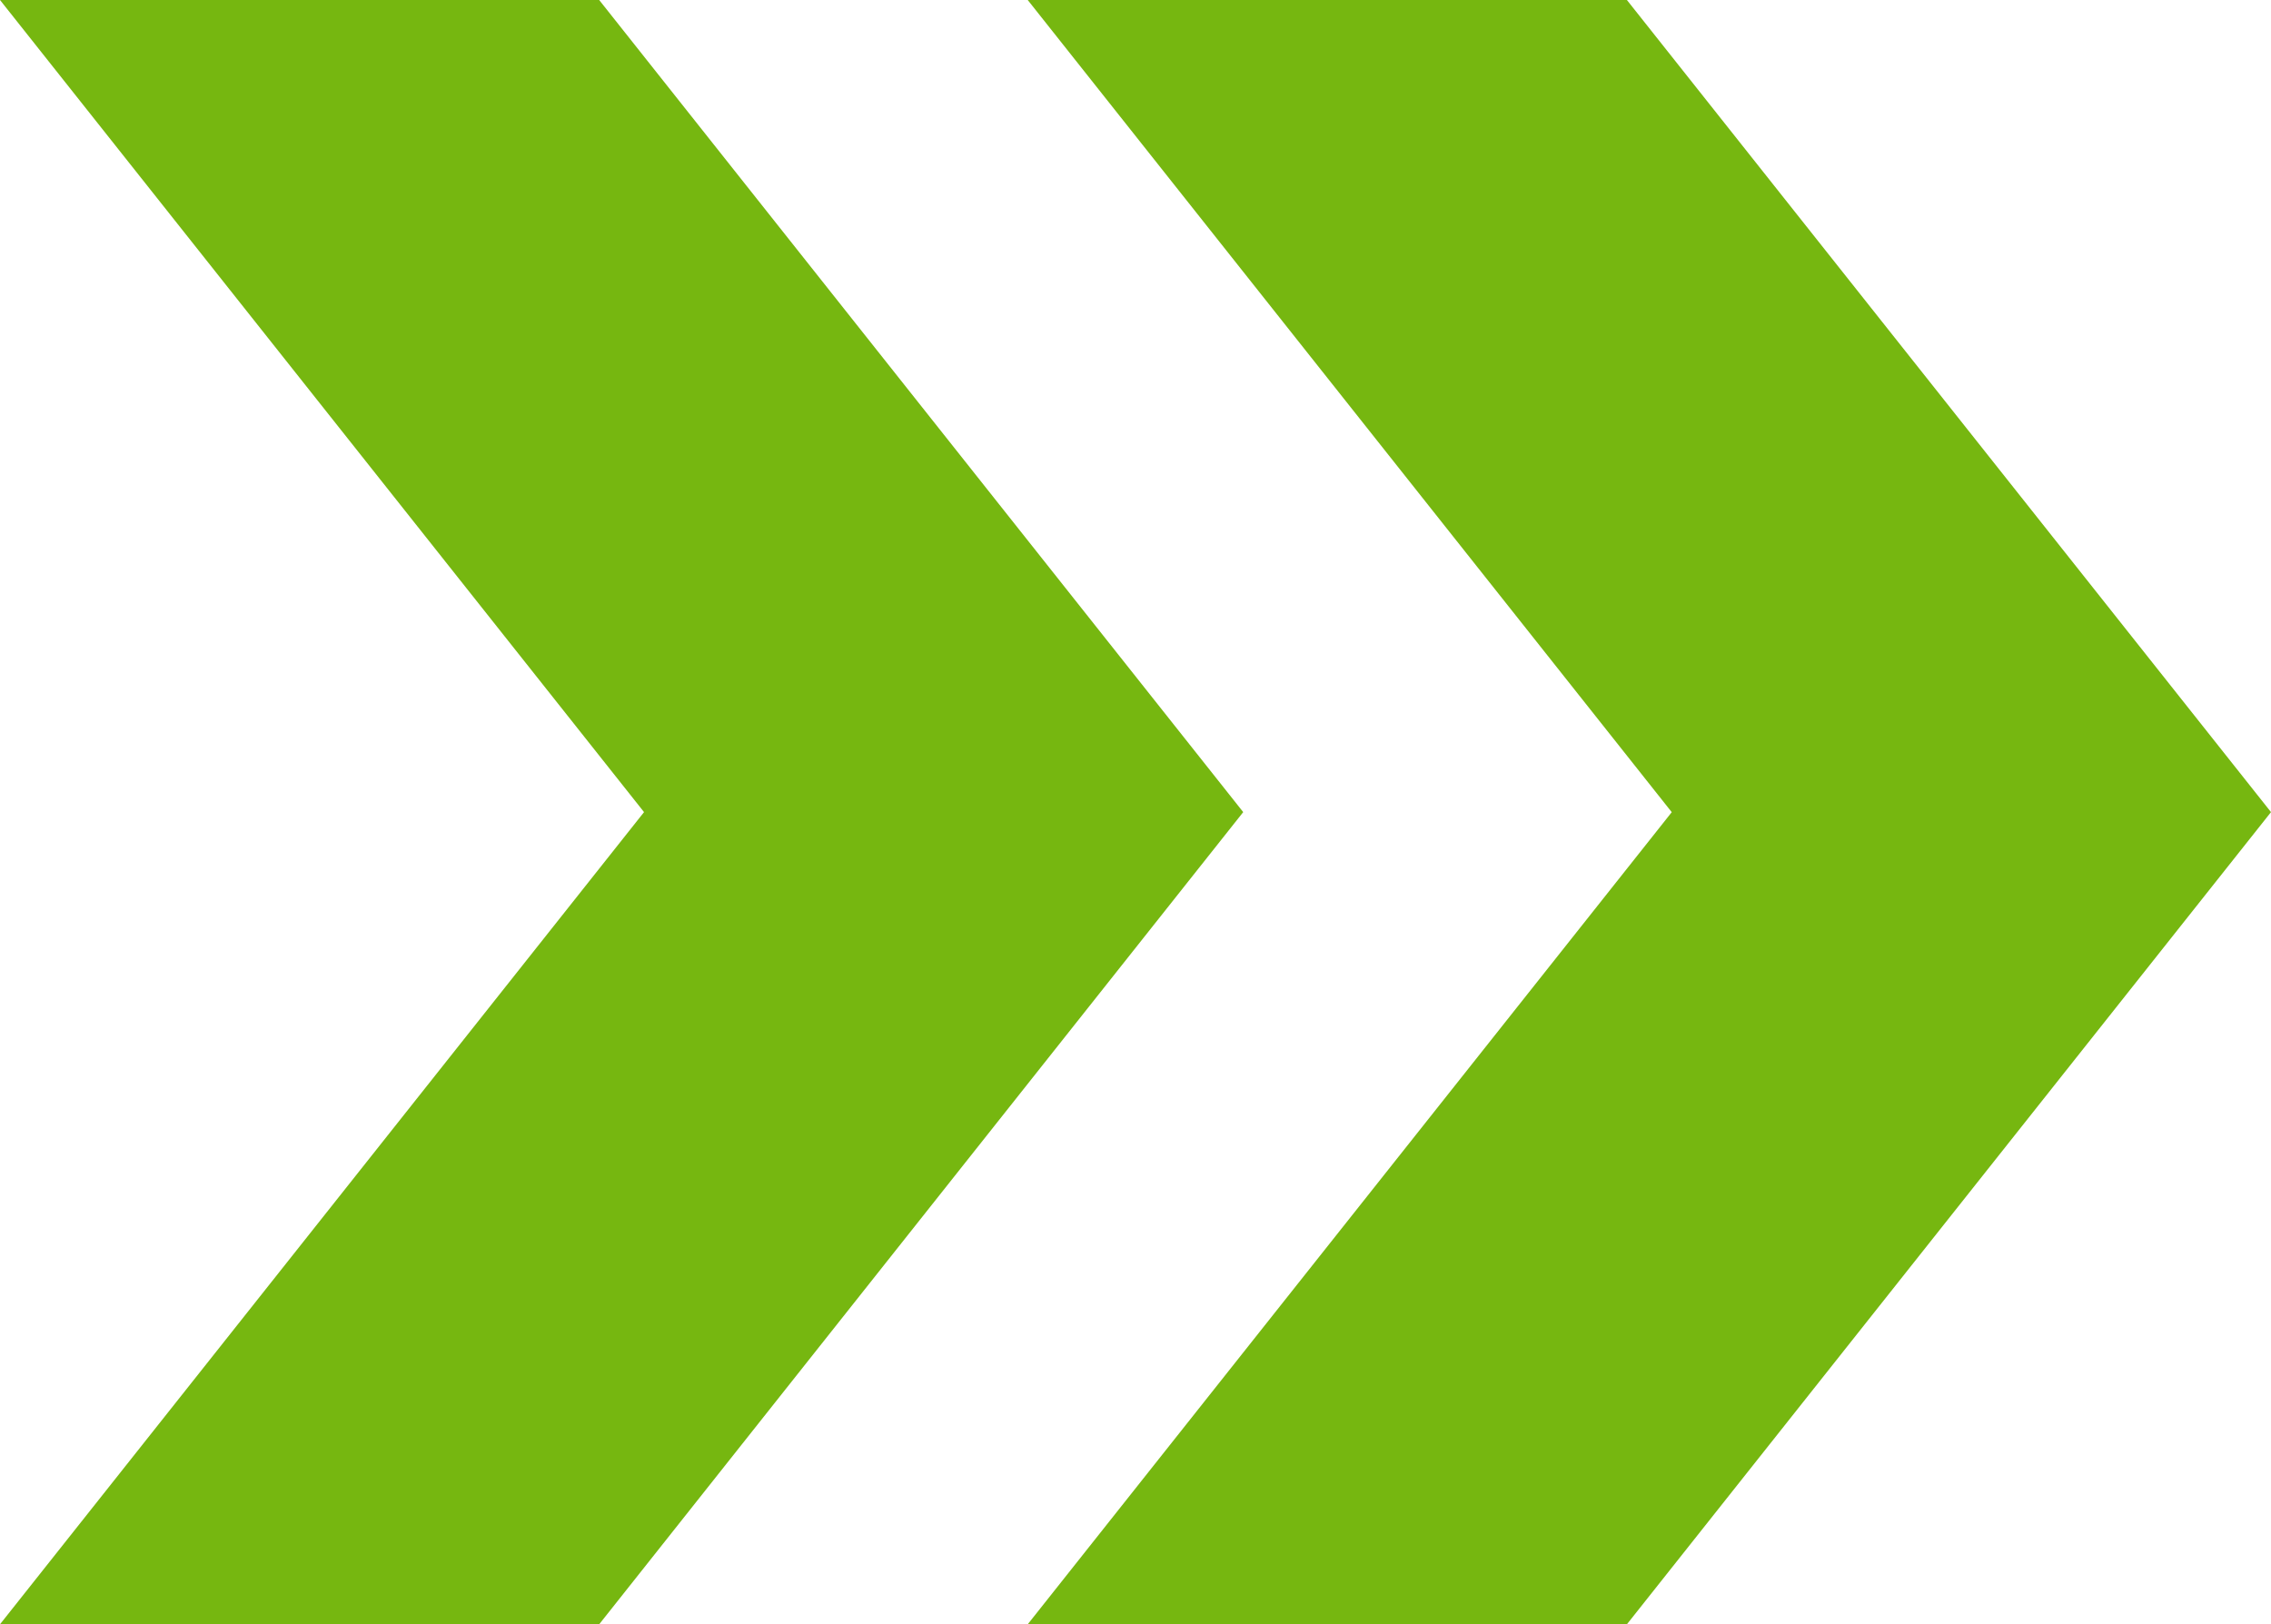 <?xml version="1.0" encoding="UTF-8"?>
<svg xmlns="http://www.w3.org/2000/svg" width="137.389" height="98.278" viewBox="0 0 137.389 98.278">
  <path id="Path_22" data-name="Path 22" d="M38.966,0,0,49.141,38.966,98.278H75.215L36.253,49.137,75.215,0ZM101.14,0,62.178,49.141,101.14,98.278h36.249L98.427,49.141,137.389,0Z" transform="translate(137.389 98.278) rotate(180)" fill="#76b710"></path>
</svg>
